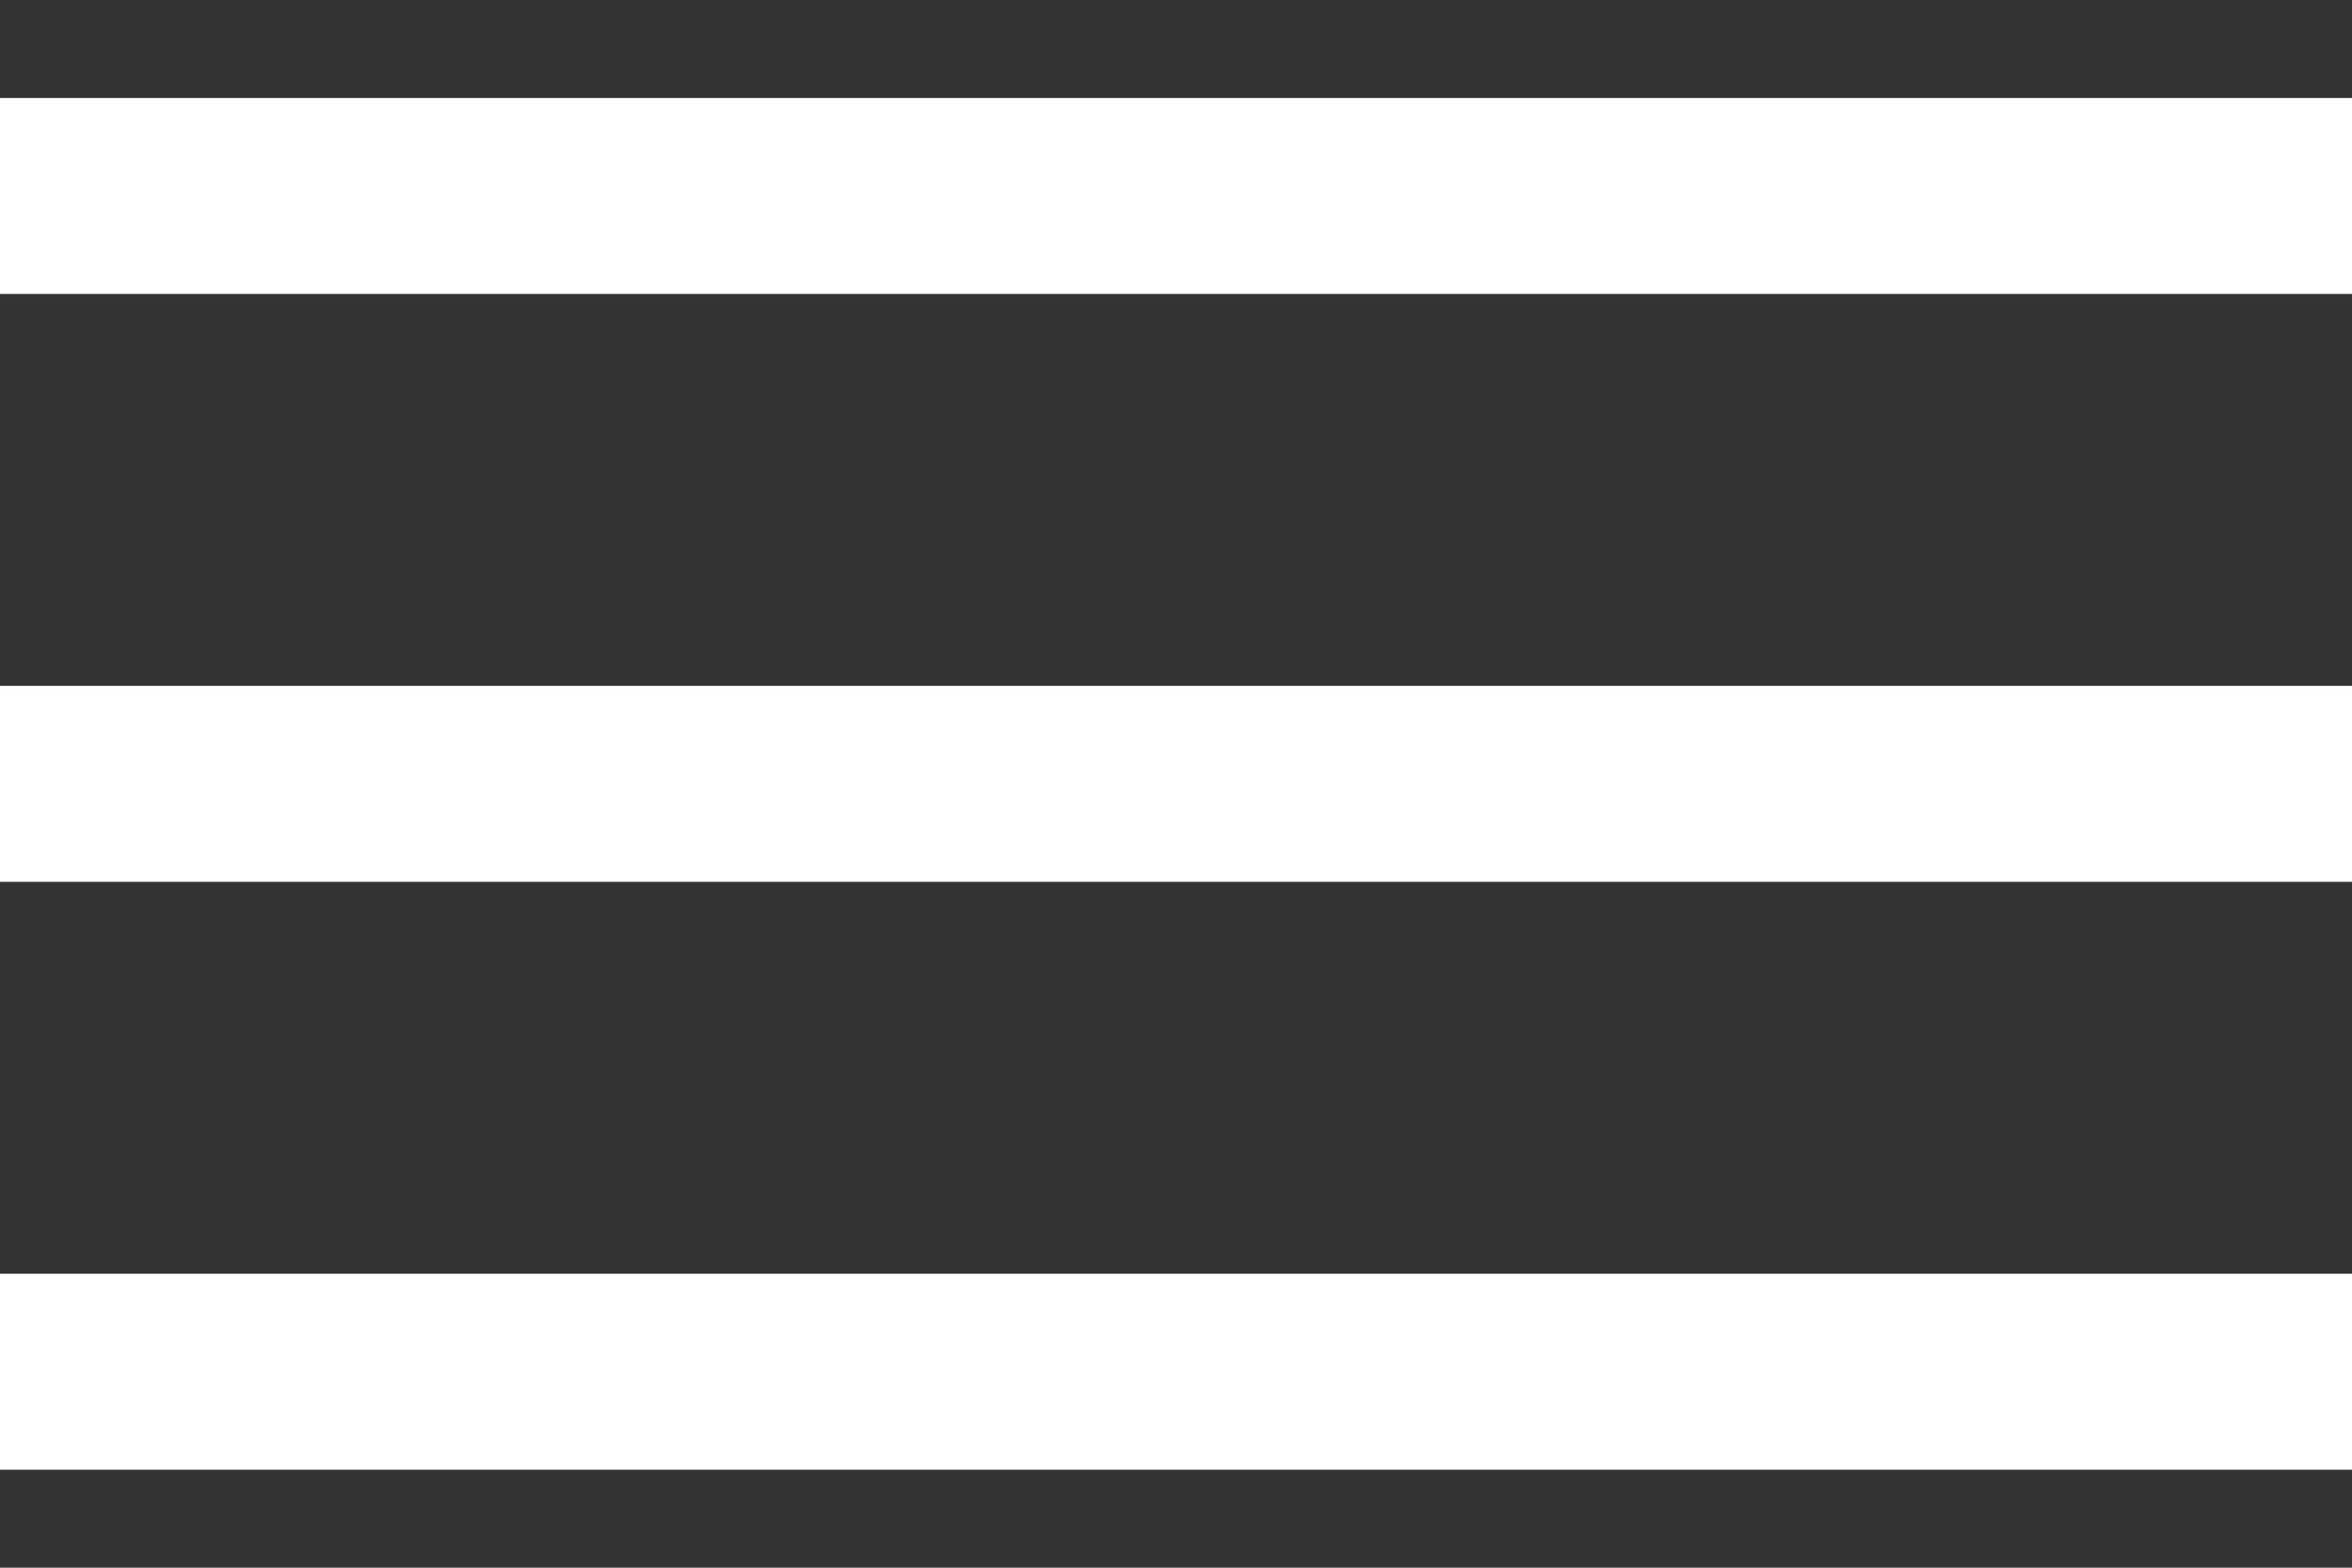 <svg width="24" height="16" xmlns="http://www.w3.org/2000/svg"><rect width="100%" height="100%" fill="#333333" stroke="none"/><path d="M24 13v2H0v-2h24zm0-6v2H0V7h24zm0-6v2H0V1h24z" fill="#FFFFFF" fill-rule="evenodd"/></svg>
